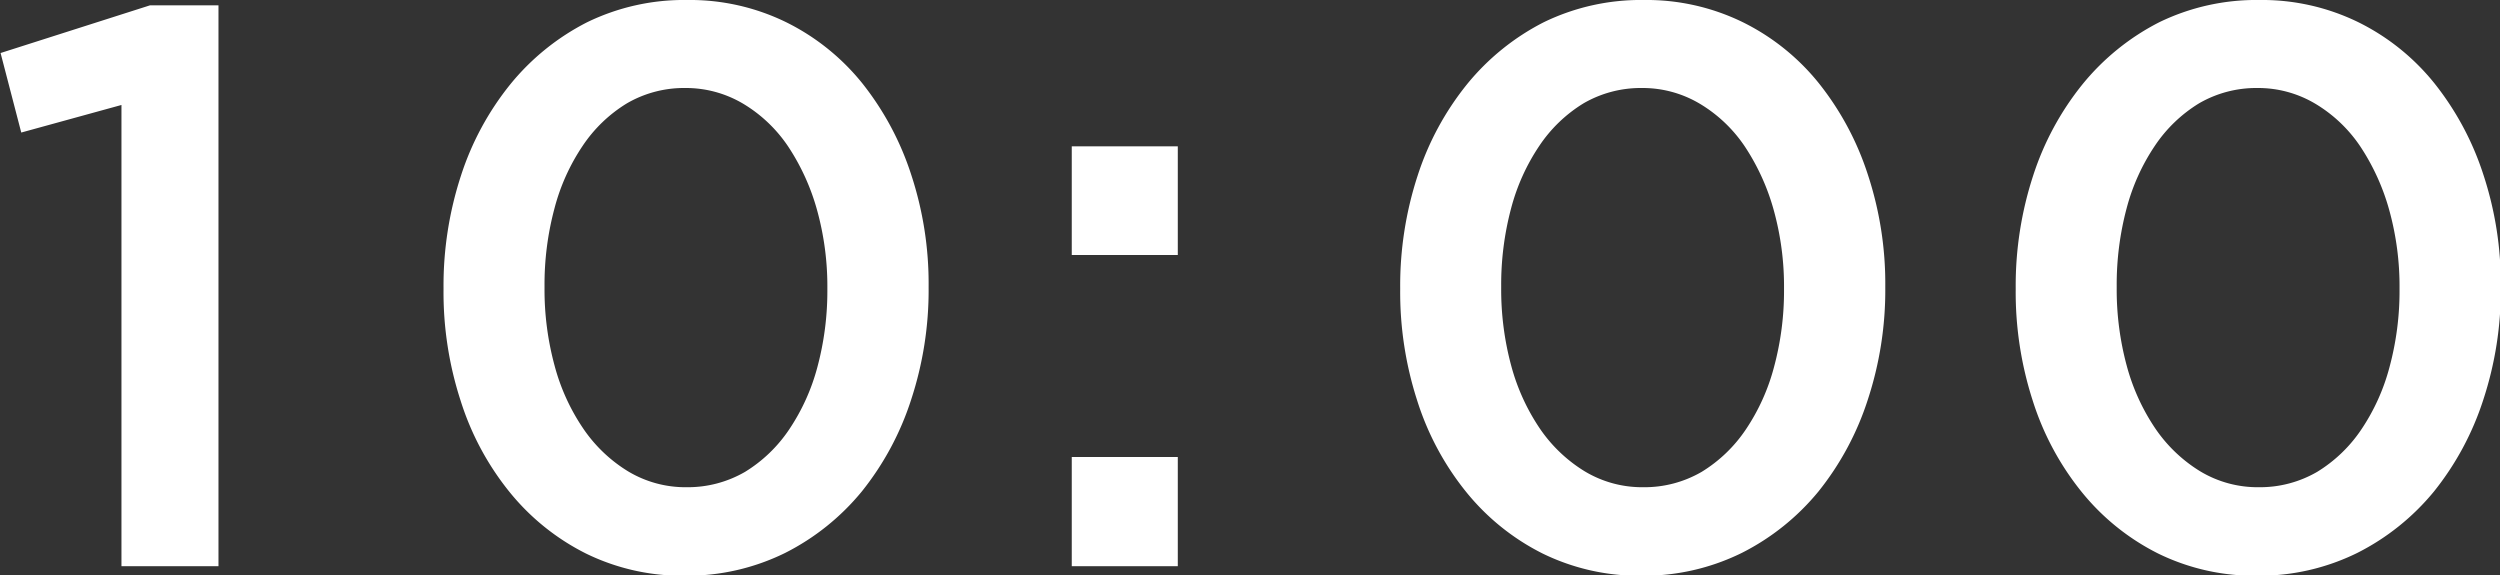 <svg xmlns="http://www.w3.org/2000/svg" width="47.156" height="10.85" viewBox="0 0 47.156 10.85">
  <rect x="0" y="0" width="47.156" height="10.85" fill="#333333" stroke="none"/>
  <defs>
    <style>
      .cls-1 {
        fill-rule: evenodd;
        fill: #fff;
      }
    </style>
  </defs>
  <path id="_1000.svg" data-name="1000.svg" class="cls-1" d="M285.416,3926.49h1.83v-10.58h-1.29l-2.82.9,0.39,1.5,1.89-.52v8.7Zm9.555-1.79a2.763,2.763,0,0,1-.847-0.81,3.885,3.885,0,0,1-.54-1.19,5.468,5.468,0,0,1-.188-1.46v-0.03a5.543,5.543,0,0,1,.188-1.47,3.848,3.848,0,0,1,.532-1.18,2.686,2.686,0,0,1,.833-0.8,2.142,2.142,0,0,1,1.1-.29,2.115,2.115,0,0,1,1.1.3,2.678,2.678,0,0,1,.847.81,4.191,4.191,0,0,1,.54,1.19,5.383,5.383,0,0,1,.195,1.47v0.03a5.551,5.551,0,0,1-.187,1.46,3.9,3.9,0,0,1-.533,1.18,2.7,2.7,0,0,1-.832.8,2.151,2.151,0,0,1-1.1.29A2.1,2.1,0,0,1,294.971,3924.7Zm2.963,1.54a4.481,4.481,0,0,0,1.447-1.16,5.421,5.421,0,0,0,.93-1.73,6.615,6.615,0,0,0,.33-2.11v-0.03a6.571,6.571,0,0,0-.33-2.11,5.473,5.473,0,0,0-.922-1.72,4.274,4.274,0,0,0-1.433-1.15,4.134,4.134,0,0,0-1.875-.42,4.176,4.176,0,0,0-1.882.42,4.494,4.494,0,0,0-1.448,1.17,5.37,5.37,0,0,0-.93,1.72,6.677,6.677,0,0,0-.33,2.12v0.03a6.619,6.619,0,0,0,.323,2.1,5.24,5.24,0,0,0,.922,1.72,4.368,4.368,0,0,0,1.44,1.16,4.134,4.134,0,0,0,1.875.42A4.191,4.191,0,0,0,297.934,3926.24Zm5.407,0.25h2v-2.06h-2v2.06Zm0-5.87h2v-2.05h-2v2.05Zm9.675,4.08a2.778,2.778,0,0,1-.848-0.81,3.932,3.932,0,0,1-.54-1.19,5.509,5.509,0,0,1-.187-1.46v-0.03a5.585,5.585,0,0,1,.187-1.47,3.873,3.873,0,0,1,.533-1.18,2.693,2.693,0,0,1,.832-0.8,2.149,2.149,0,0,1,1.1-.29,2.109,2.109,0,0,1,1.1.3,2.67,2.67,0,0,1,.848.81,4.191,4.191,0,0,1,.54,1.19,5.383,5.383,0,0,1,.195,1.47v0.03a5.509,5.509,0,0,1-.188,1.46,3.872,3.872,0,0,1-.532,1.18,2.7,2.7,0,0,1-.833.8,2.145,2.145,0,0,1-1.1.29A2.1,2.1,0,0,1,313.016,3924.7Zm2.962,1.54a4.475,4.475,0,0,0,1.448-1.16,5.421,5.421,0,0,0,.93-1.73,6.615,6.615,0,0,0,.33-2.11v-0.03a6.571,6.571,0,0,0-.33-2.11,5.455,5.455,0,0,0-.923-1.72,4.26,4.26,0,0,0-1.432-1.15,4.134,4.134,0,0,0-1.875-.42,4.183,4.183,0,0,0-1.883.42,4.5,4.5,0,0,0-1.447,1.17,5.37,5.37,0,0,0-.93,1.72,6.677,6.677,0,0,0-.33,2.12v0.03a6.648,6.648,0,0,0,.322,2.1,5.261,5.261,0,0,0,.923,1.72,4.368,4.368,0,0,0,1.44,1.16,4.134,4.134,0,0,0,1.875.42A4.184,4.184,0,0,0,315.978,3926.24Zm8.648-1.54a2.778,2.778,0,0,1-.848-0.81,3.932,3.932,0,0,1-.54-1.19,5.509,5.509,0,0,1-.187-1.46v-0.03a5.585,5.585,0,0,1,.187-1.47,3.873,3.873,0,0,1,.533-1.18,2.693,2.693,0,0,1,.832-0.8,2.149,2.149,0,0,1,1.1-.29,2.109,2.109,0,0,1,1.1.3,2.67,2.67,0,0,1,.848.81,4.191,4.191,0,0,1,.54,1.19,5.383,5.383,0,0,1,.195,1.47v0.03a5.509,5.509,0,0,1-.188,1.46,3.872,3.872,0,0,1-.532,1.18,2.7,2.7,0,0,1-.833.8,2.145,2.145,0,0,1-1.1.29A2.1,2.1,0,0,1,324.626,3924.7Zm2.962,1.54a4.475,4.475,0,0,0,1.448-1.16,5.421,5.421,0,0,0,.93-1.73,6.615,6.615,0,0,0,.33-2.11v-0.03a6.571,6.571,0,0,0-.33-2.11,5.455,5.455,0,0,0-.923-1.72,4.26,4.26,0,0,0-1.432-1.15,4.134,4.134,0,0,0-1.875-.42,4.183,4.183,0,0,0-1.883.42,4.5,4.5,0,0,0-1.447,1.17,5.37,5.37,0,0,0-.93,1.72,6.677,6.677,0,0,0-.33,2.12v0.03a6.648,6.648,0,0,0,.322,2.1,5.261,5.261,0,0,0,.923,1.72,4.368,4.368,0,0,0,1.44,1.16,4.134,4.134,0,0,0,1.875.42A4.184,4.184,0,0,0,327.588,3926.24Z" transform="translate(-283.125 -3915.81)"/>
</svg>

